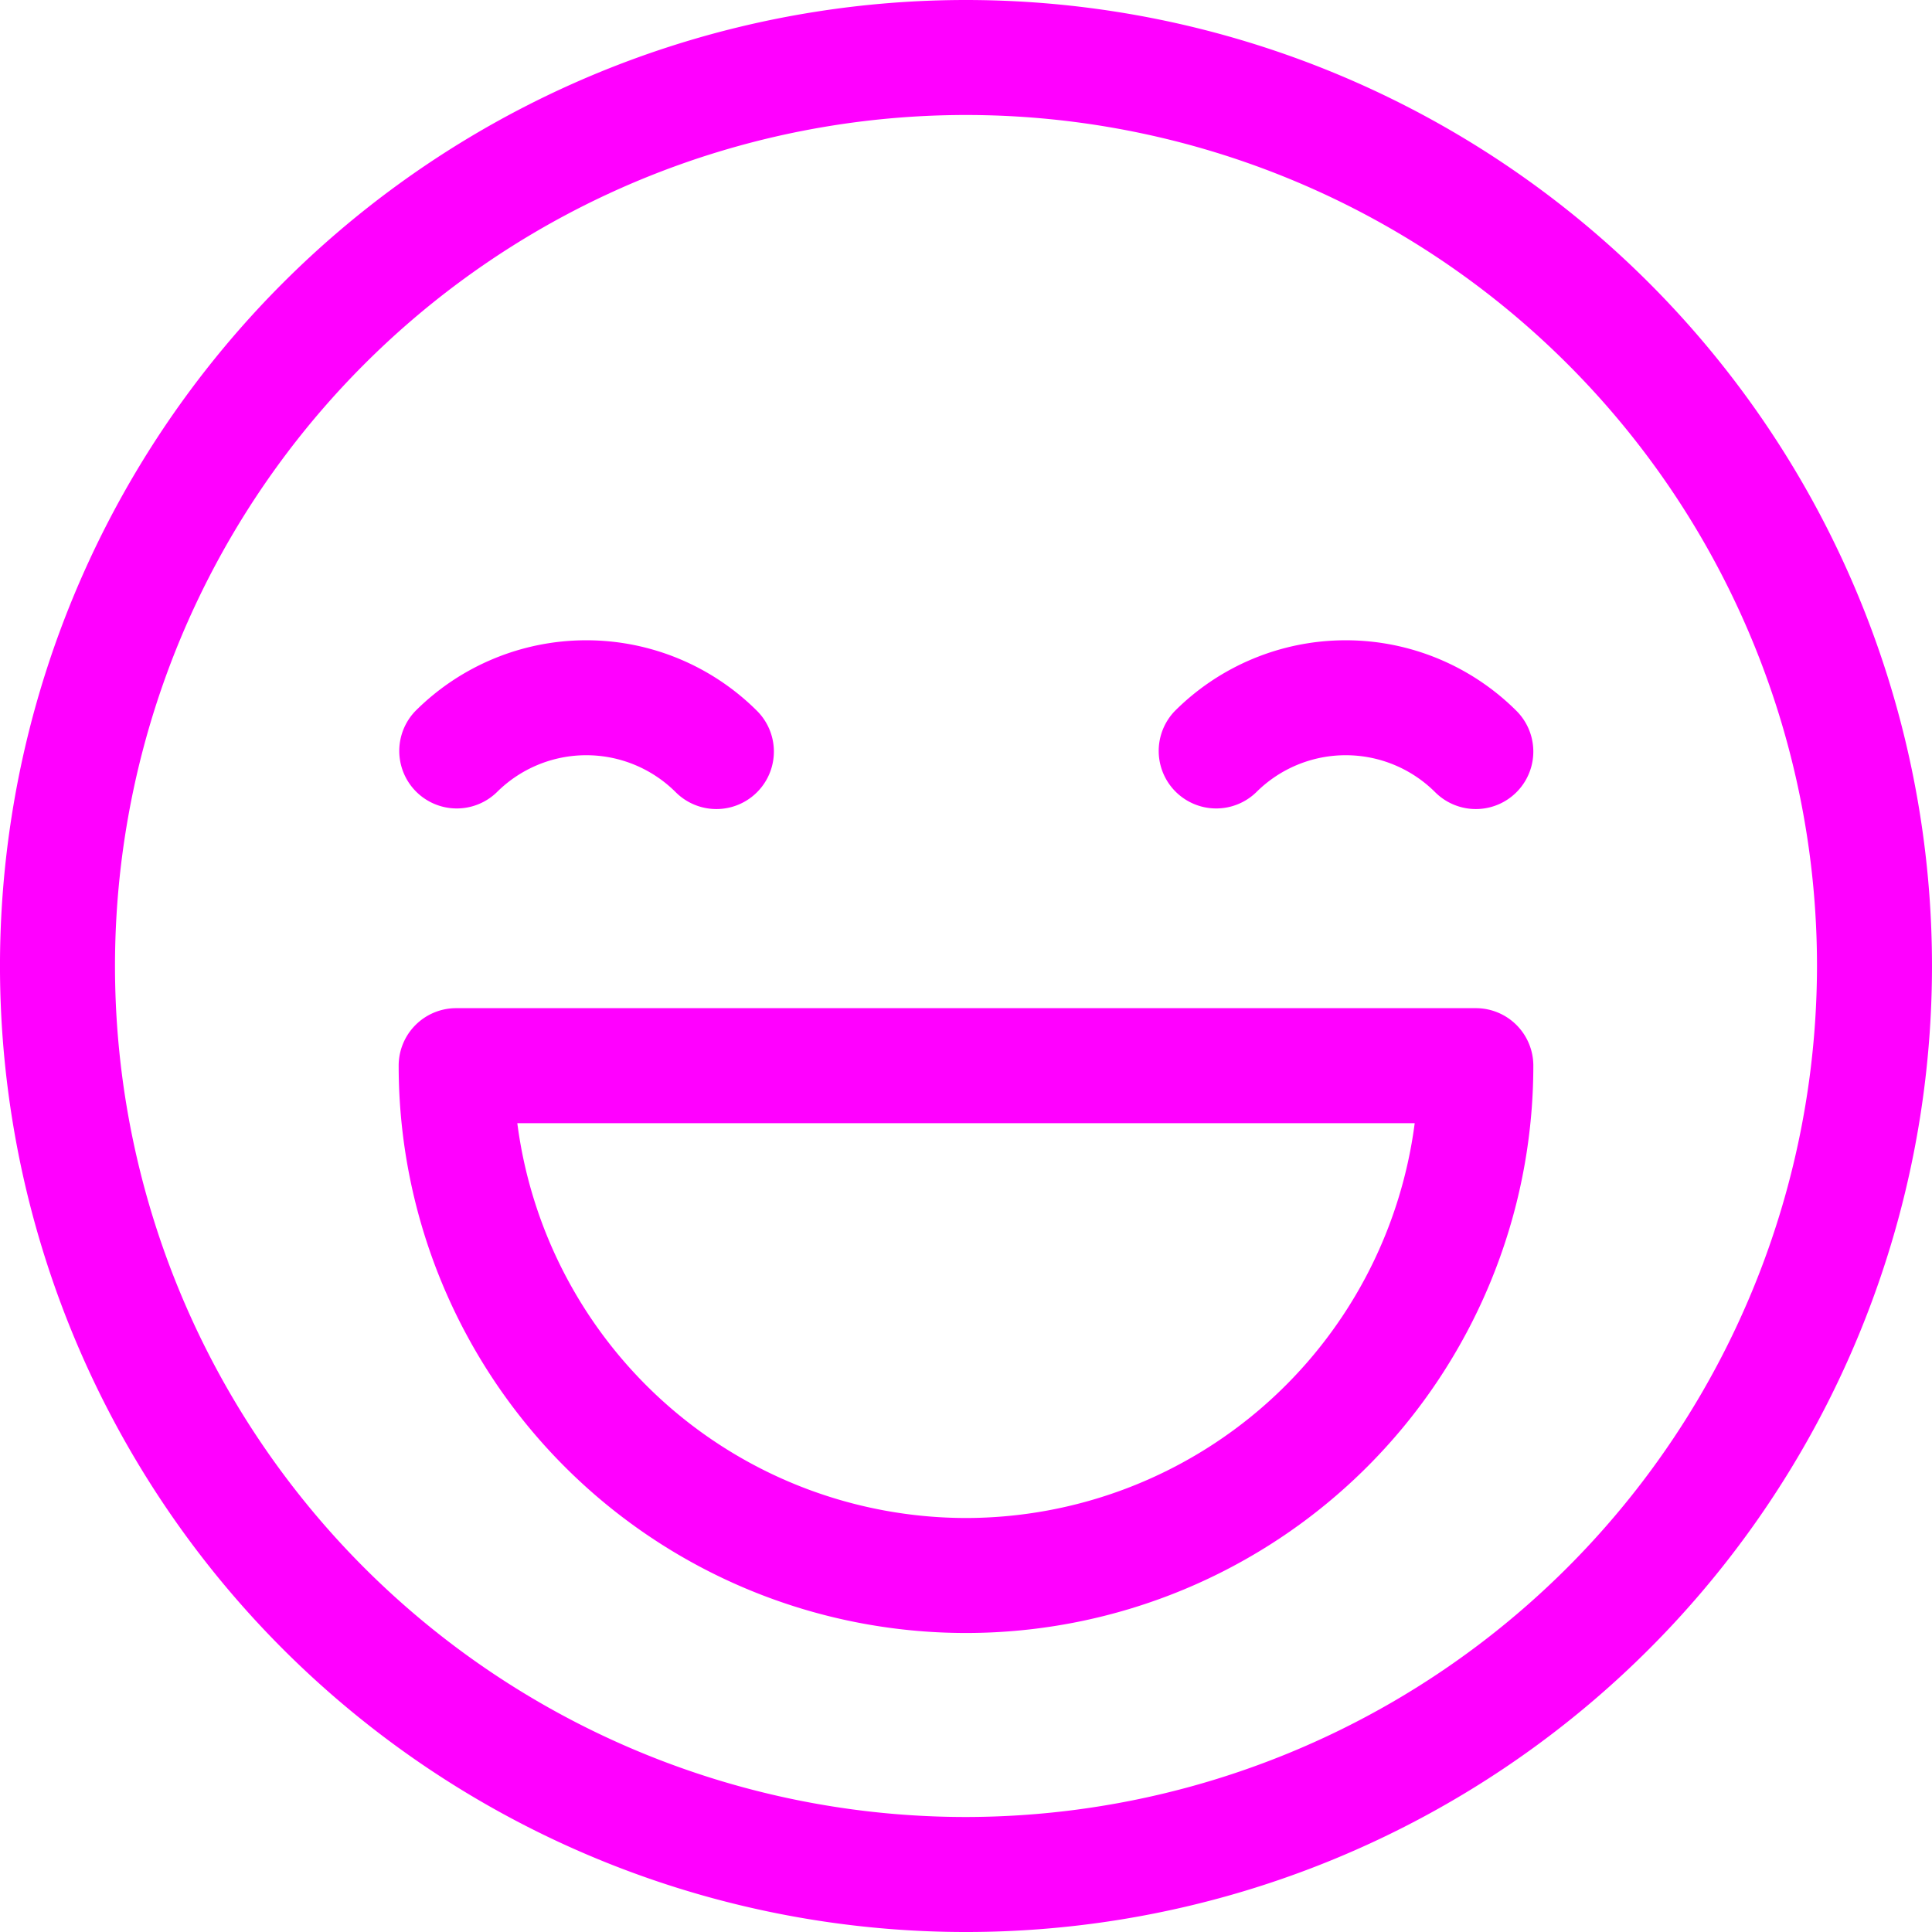 <svg id="Gruppe_1083" data-name="Gruppe 1083" xmlns="http://www.w3.org/2000/svg" width="120" height="120" viewBox="0 0 120 120">
  <g id="Gruppe_1076" data-name="Gruppe 1076" transform="translate(0 0)">
    <g id="Gruppe_1075" data-name="Gruppe 1075">
      <path id="Pfad_1715" data-name="Pfad 1715" d="M102.426,17.574a60,60,0,1,0-84.853,84.853,60,60,0,1,0,84.853-84.853ZM60,112.857A52.857,52.857,0,1,1,112.857,60,52.917,52.917,0,0,1,60,112.857Z" transform="translate(0 0)" fill="#f0f"/>
    </g>
  </g>
  <g id="Gruppe_1078" data-name="Gruppe 1078" transform="translate(24.762 39.769)">
    <g id="Gruppe_1077" data-name="Gruppe 1077">
      <path id="Pfad_1716" data-name="Pfad 1716" d="M127.909,174.067a15.017,15.017,0,0,0-21.213,0,3.572,3.572,0,0,0,5.051,5.051,7.866,7.866,0,0,1,11.112,0,3.571,3.571,0,0,0,5.05-5.051Z" transform="translate(-105.65 -169.681)" fill="#f0f"/>
    </g>
  </g>
  <g id="Gruppe_1080" data-name="Gruppe 1080" transform="translate(71.932 39.769)">
    <g id="Gruppe_1079" data-name="Gruppe 1079">
      <path id="Pfad_1717" data-name="Pfad 1717" d="M329.171,174.067a15.017,15.017,0,0,0-21.213,0,3.572,3.572,0,0,0,5.051,5.051,7.866,7.866,0,0,1,11.112,0,3.571,3.571,0,0,0,5.05-5.051Z" transform="translate(-306.912 -169.681)" fill="#f0f"/>
    </g>
  </g>
  <g id="Gruppe_1082" data-name="Gruppe 1082" transform="translate(24.762 62.619)">
    <g id="Gruppe_1081" data-name="Gruppe 1081">
      <path id="Pfad_1718" data-name="Pfad 1718" d="M172.556,267.175H109.222a3.571,3.571,0,0,0-3.571,3.571,35.238,35.238,0,0,0,70.476,0A3.571,3.571,0,0,0,172.556,267.175Zm-31.667,31.667a28.137,28.137,0,0,1-27.869-24.524h55.739A28.137,28.137,0,0,1,140.889,298.842Z" transform="translate(-105.651 -267.175)" fill="#f0f"/>
    </g>
  </g>
</svg>
